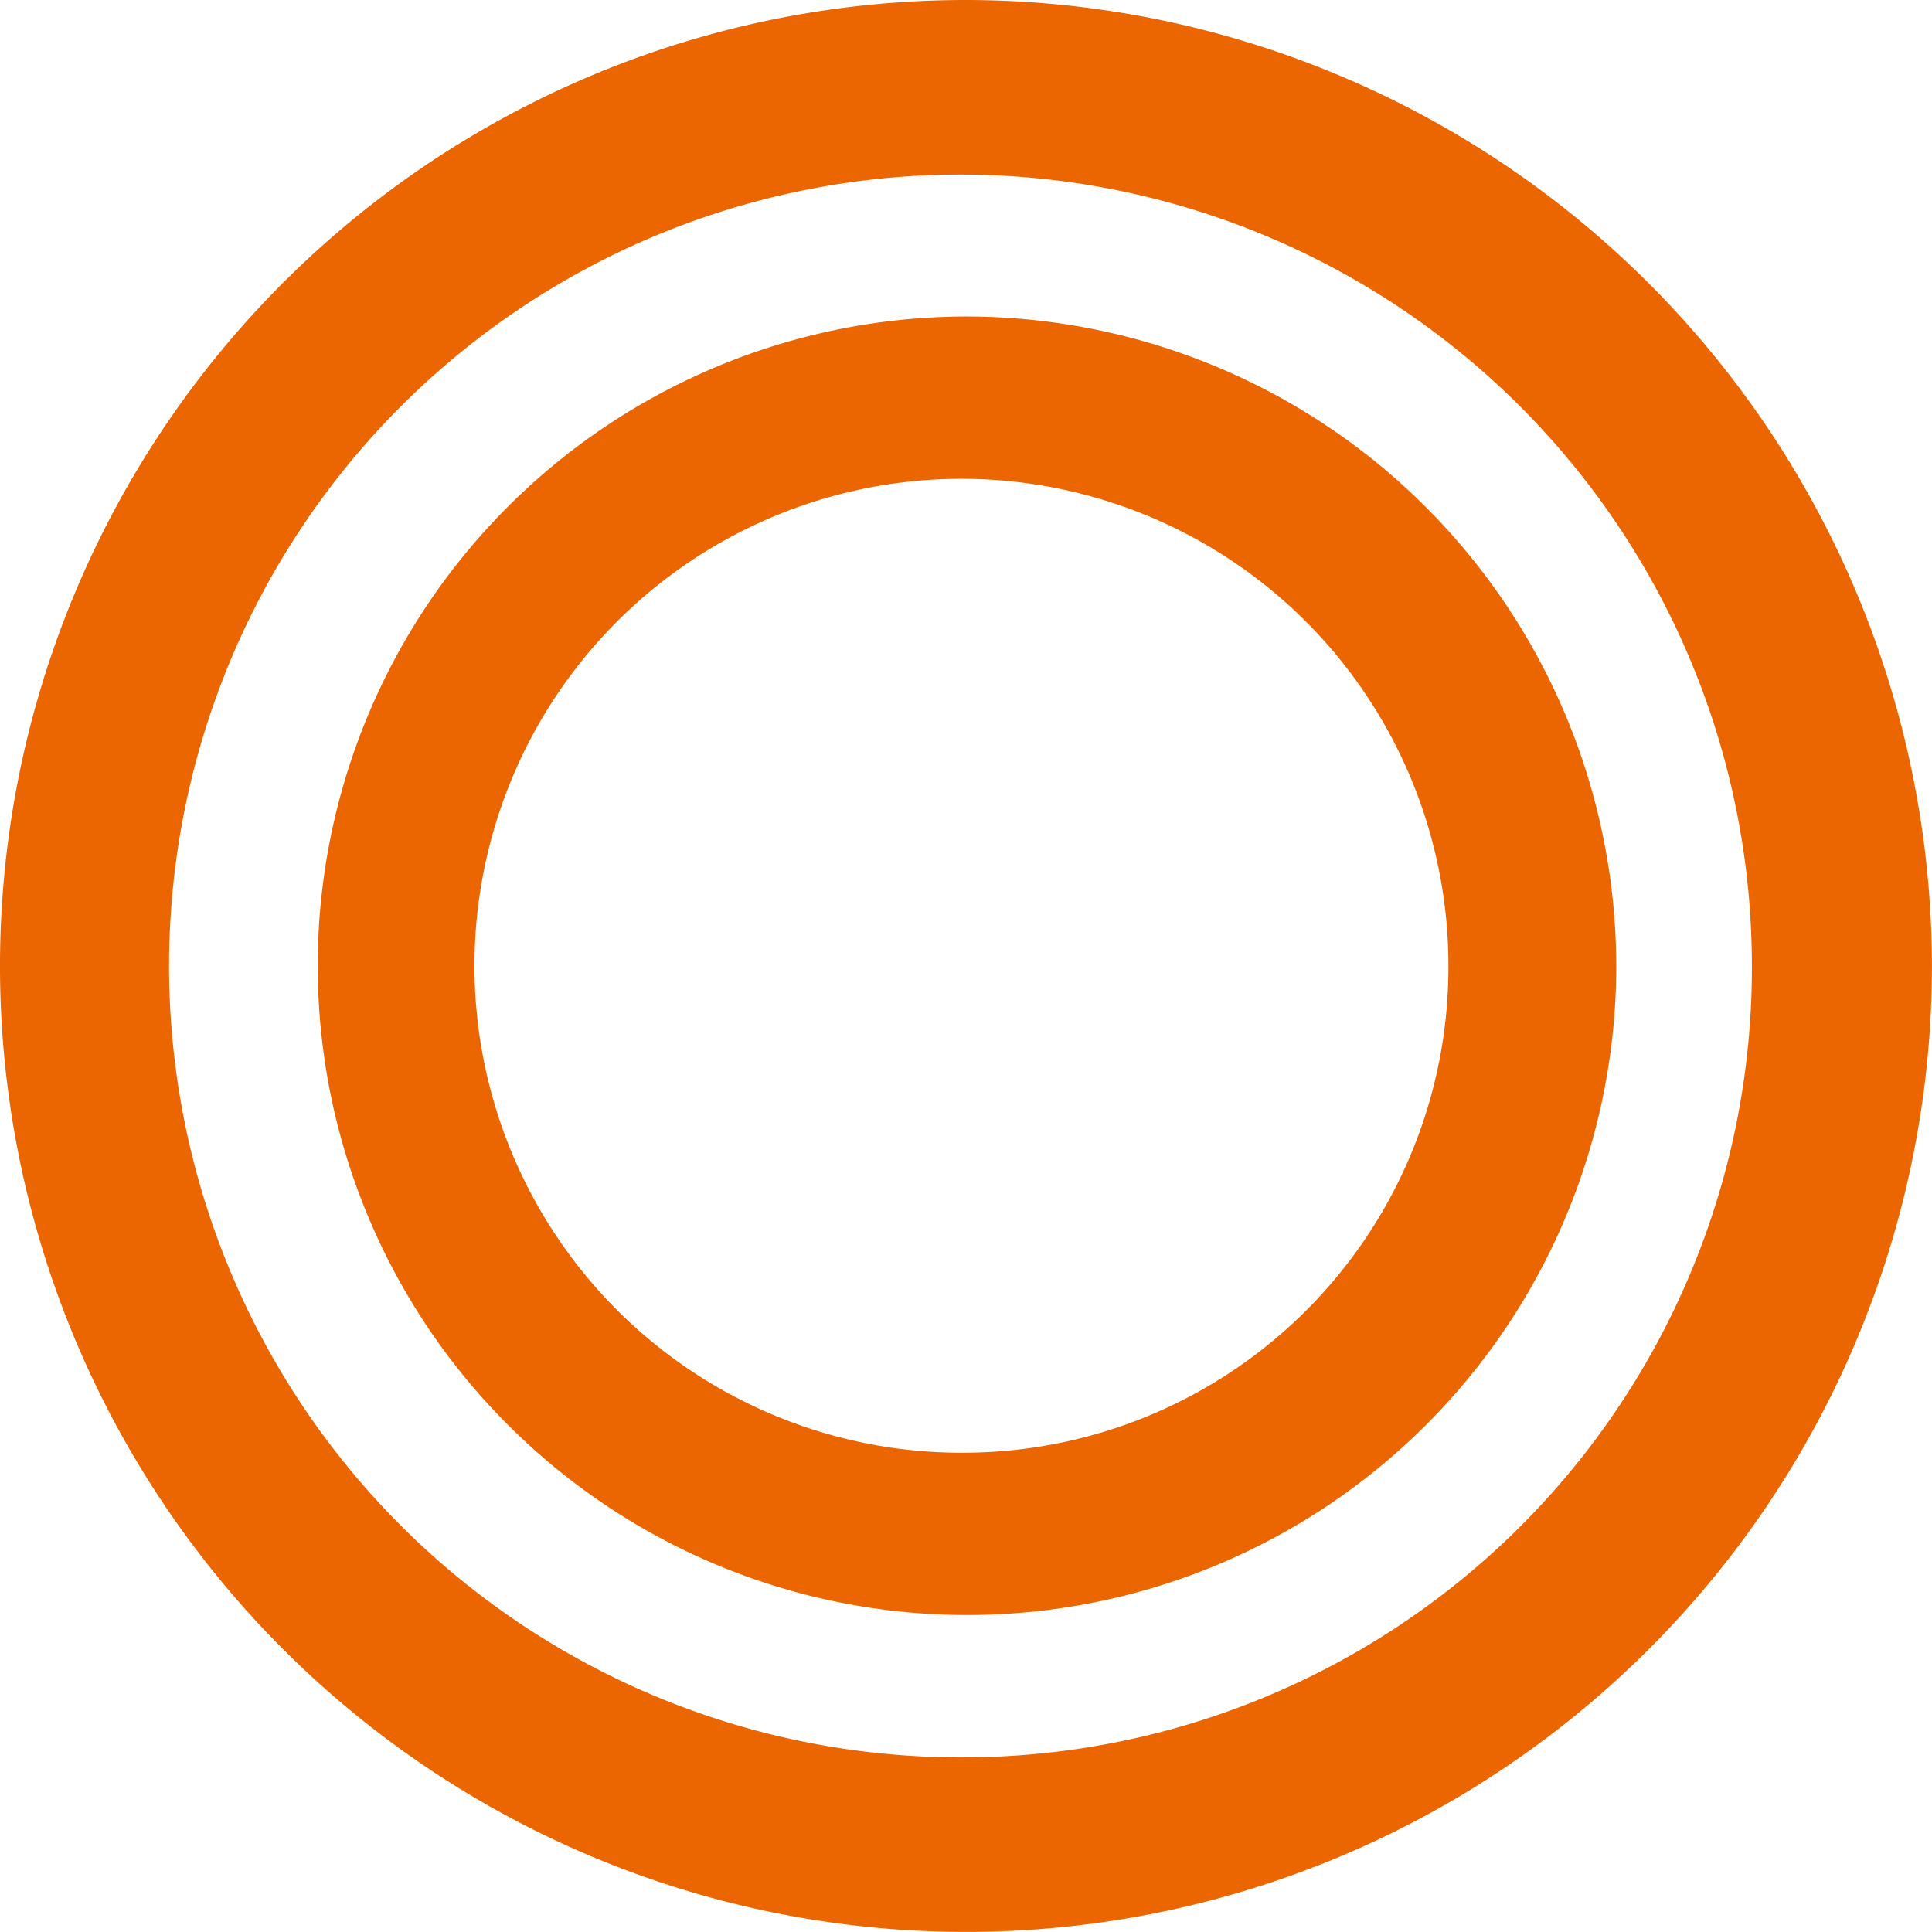 <svg xmlns="http://www.w3.org/2000/svg" width="27.847" height="27.845" viewBox="0 0 27.847 27.845"><g transform="translate(-302.669 -183.157)"><path d="M315.377,186.5a9.358,9.358,0,1,0,9.372,9.358,9.375,9.375,0,0,0-9.372-9.358m0,16.377a7.019,7.019,0,1,1,6.953-7.018,7,7,0,0,1-6.953,7.018" transform="translate(1.216 1.219)" fill="#eb6500"/><path d="M316.592,183.157a13.923,13.923,0,1,0,13.923,13.923,13.939,13.939,0,0,0-13.923-13.923m0,25.33a11.407,11.407,0,1,1,11.328-11.406,11.38,11.38,0,0,1-11.328,11.406" fill="#eb6500"/></g></svg>